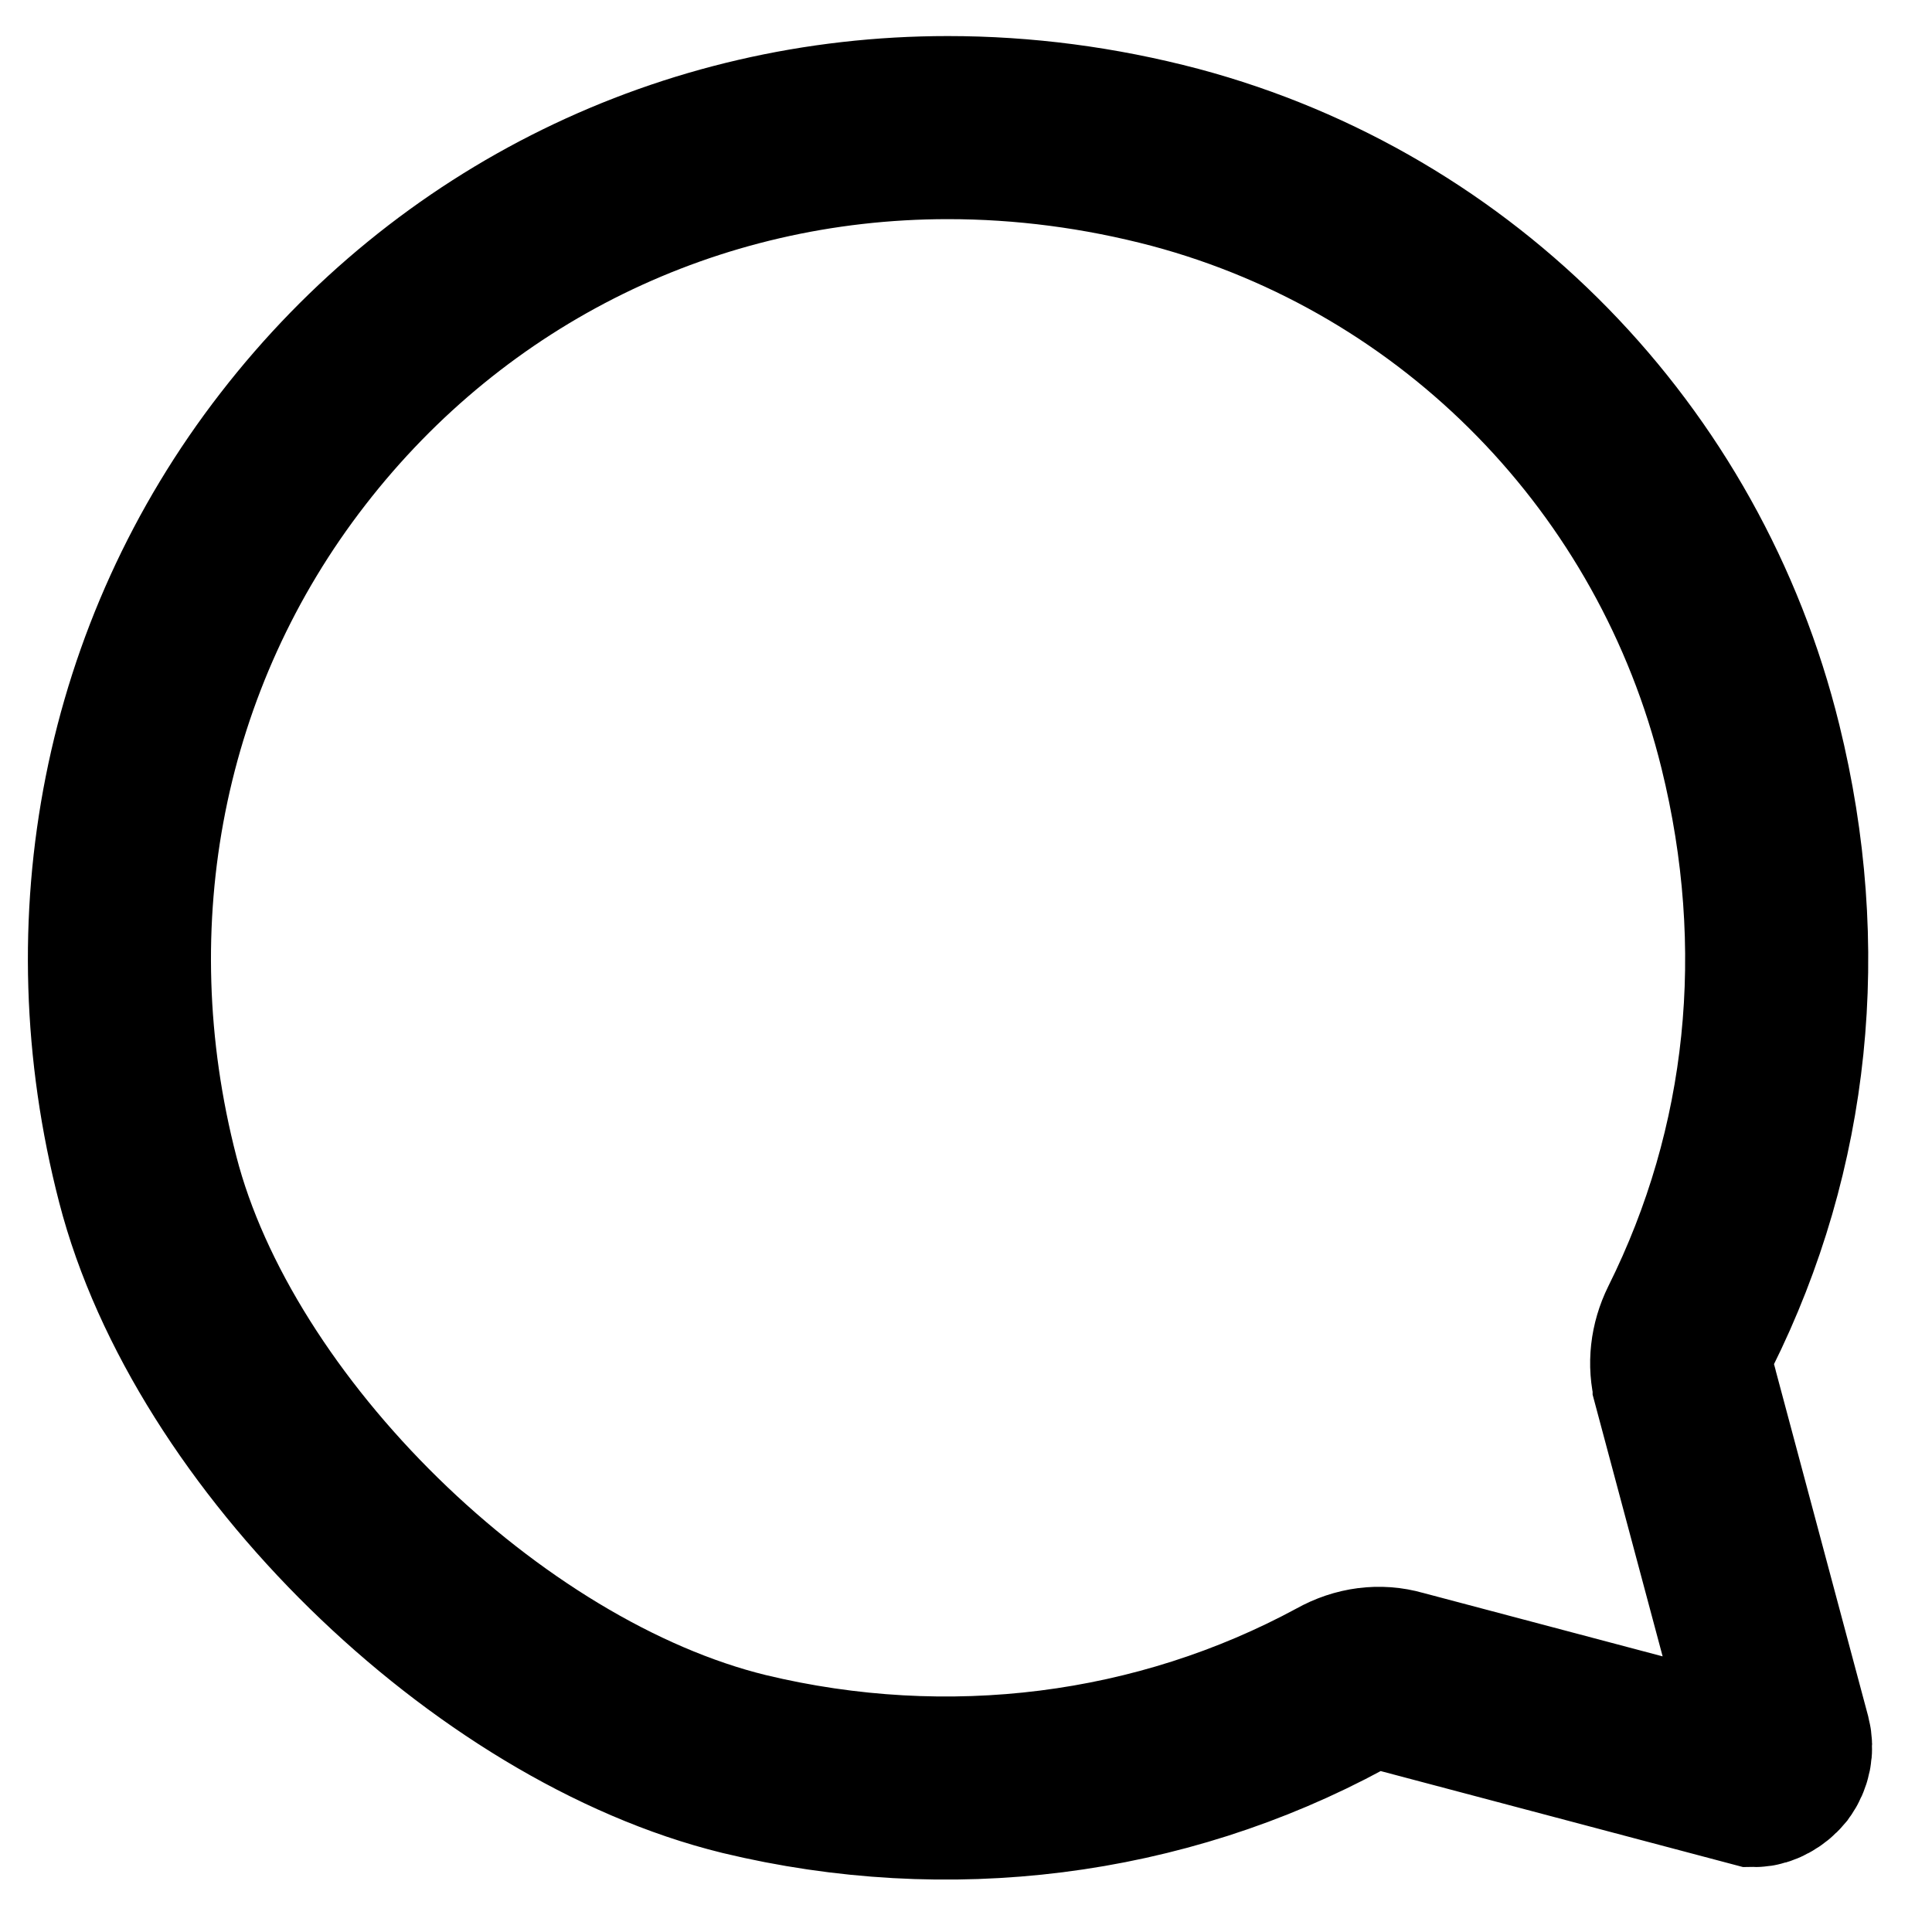 <svg width="21" height="21" viewBox="0 0 21 21" fill="none" xmlns="http://www.w3.org/2000/svg">
<path d="M18.306 15.025C18.254 14.829 18.278 14.616 18.373 14.423C19.341 12.48 19.564 10.296 19.026 8.114C18.257 4.986 15.859 2.535 12.774 1.711C11.952 1.494 11.124 1.387 10.302 1.387C7.498 1.387 4.905 2.658 3.185 4.879C1.453 7.112 0.879 10.008 1.606 12.819C2.317 15.581 5.29 18.489 8.088 19.174C10.305 19.708 12.612 19.418 14.573 18.355C14.774 18.242 14.997 18.214 15.202 18.273L19.075 19.299C19.143 19.299 19.234 19.25 19.292 19.18C19.347 19.104 19.369 19.006 19.344 18.908L18.306 15.028V15.025Z" stroke="black" stroke-width="1.99" stroke-miterlimit="10"/>
</svg>
